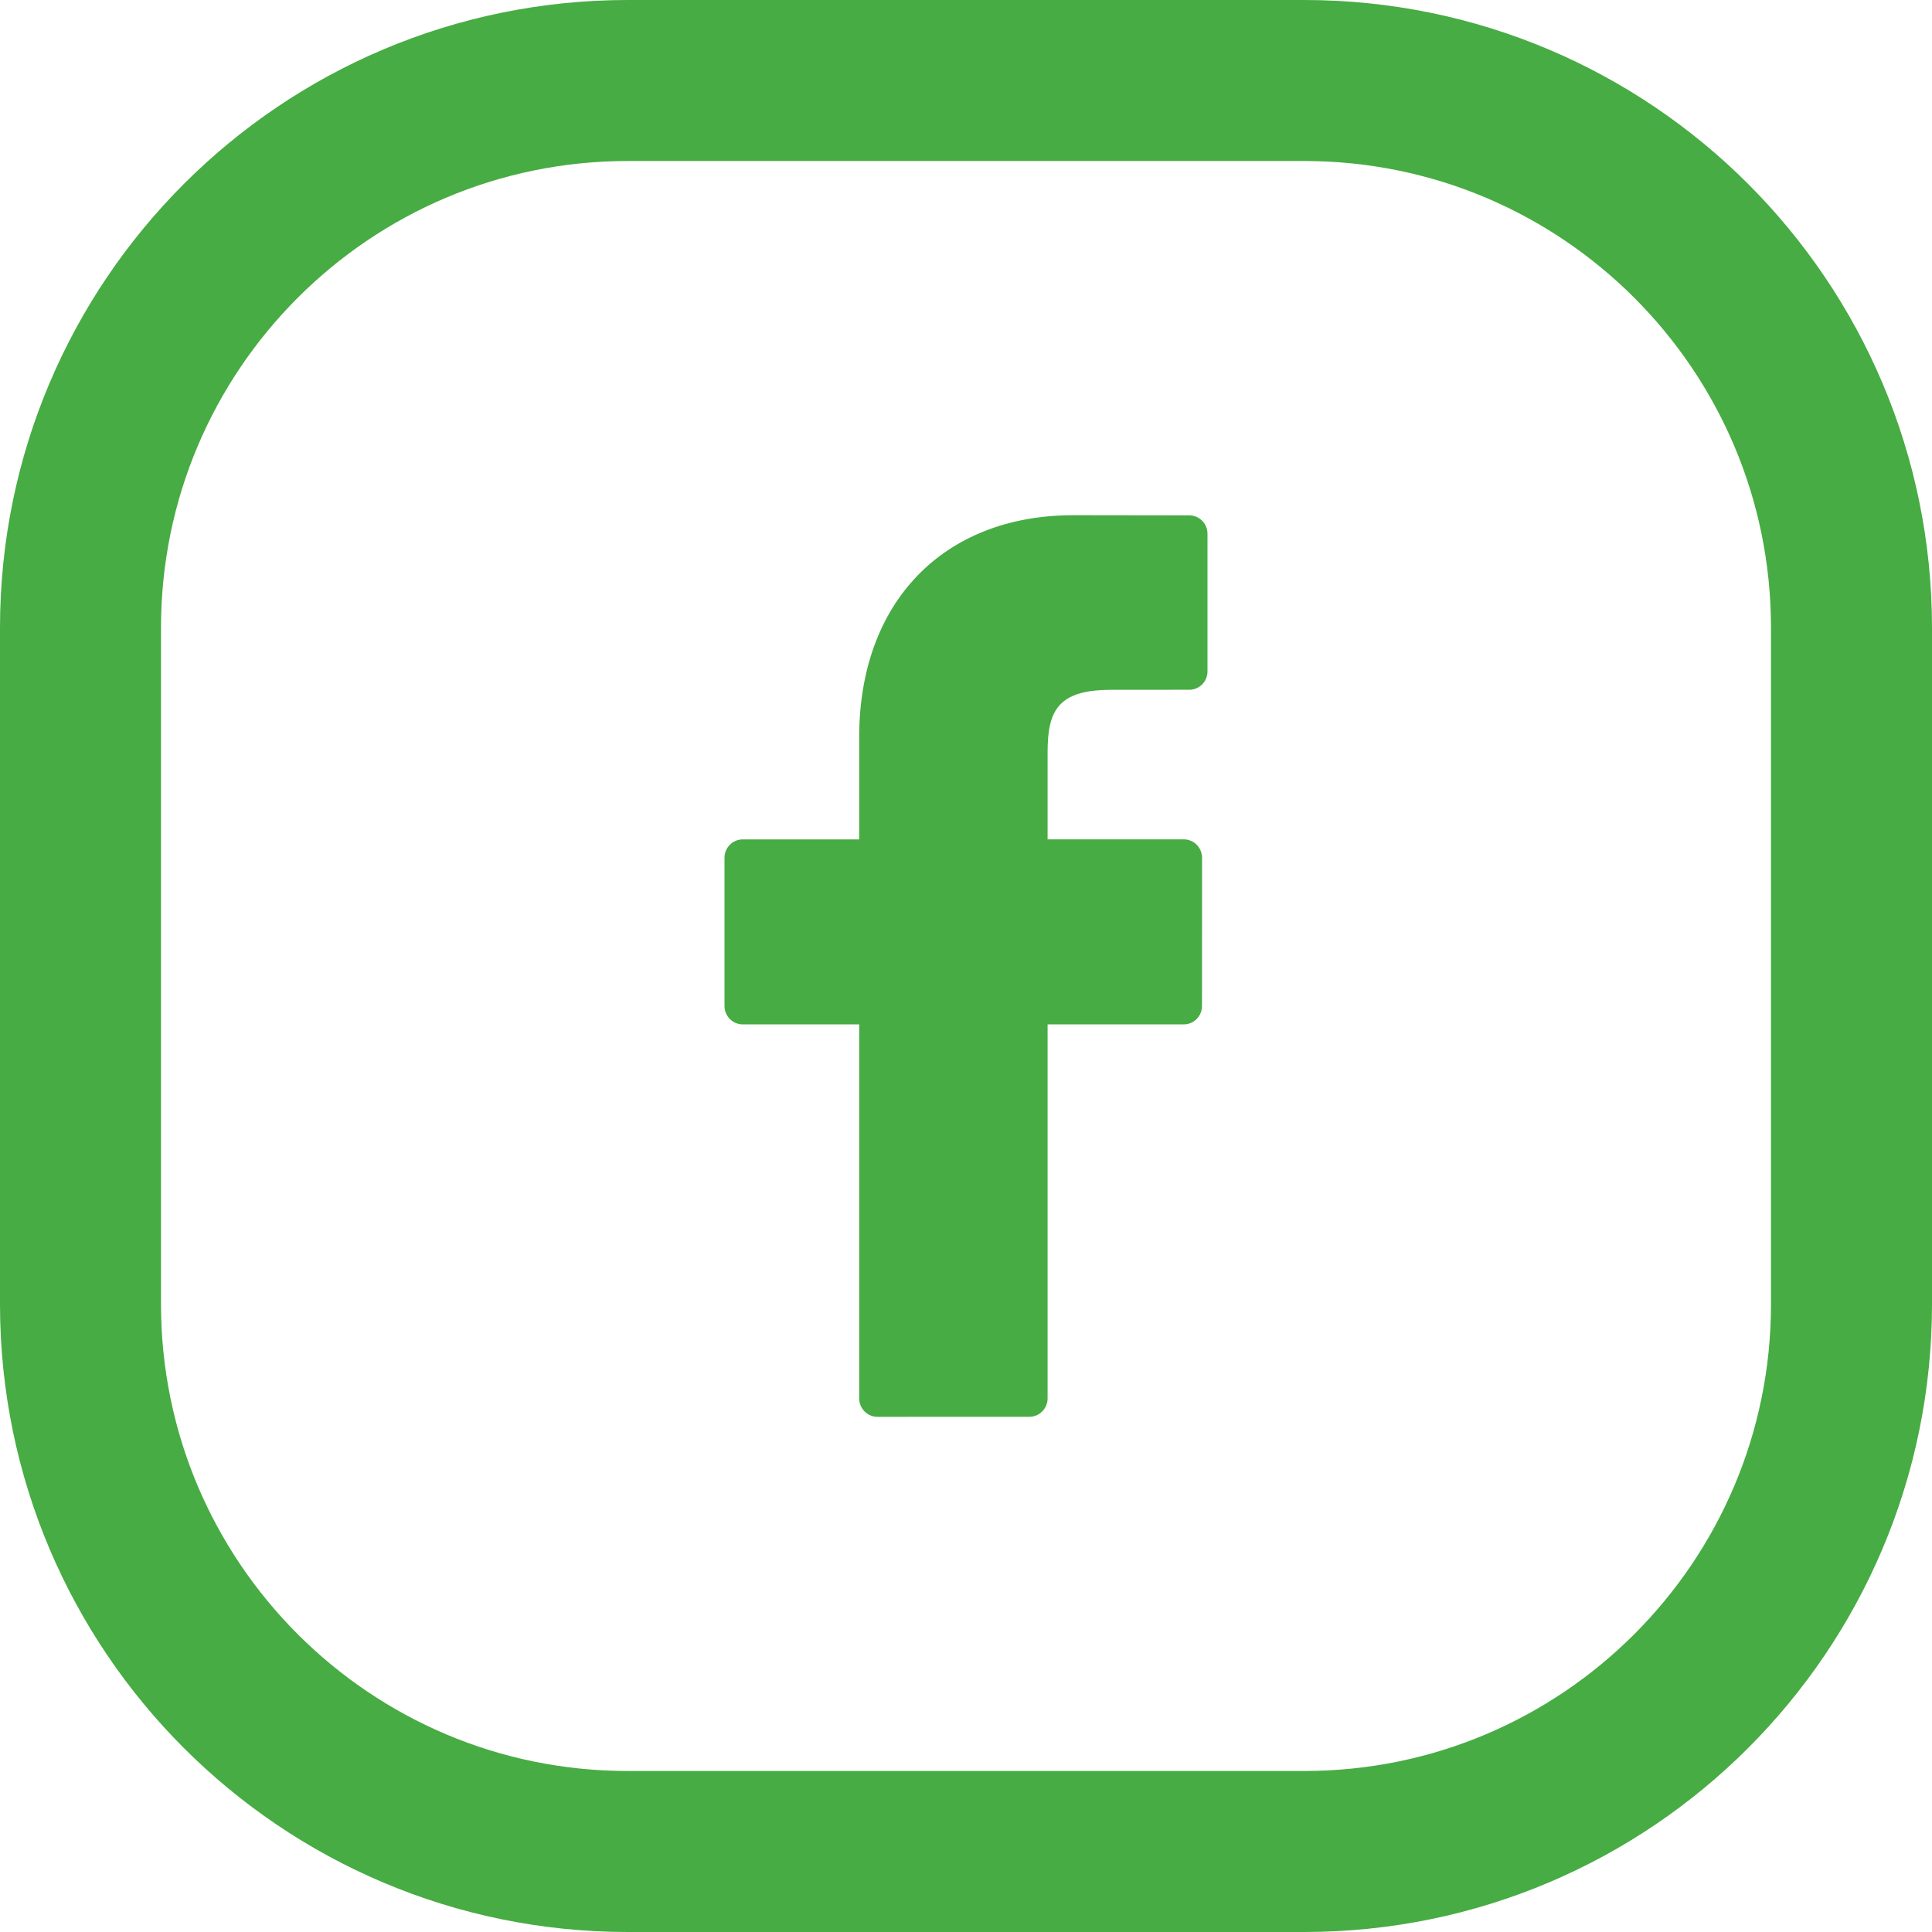 <?xml version="1.0" encoding="UTF-8" standalone="no"?><!DOCTYPE svg PUBLIC "-//W3C//DTD SVG 1.1//EN" "http://www.w3.org/Graphics/SVG/1.1/DTD/svg11.dtd"><svg width="100%" height="100%" viewBox="0 0 60 60" version="1.1" xmlns="http://www.w3.org/2000/svg" xmlns:xlink="http://www.w3.org/1999/xlink" xml:space="preserve" xmlns:serif="http://www.serif.com/" style="fill-rule:evenodd;clip-rule:evenodd;"><path d="M36.935,16.005l-3.598,-0.005c-4.042,0 -6.654,2.704 -6.654,6.891l0,3.177l-3.617,0c-0.312,0 -0.566,0.256 -0.566,0.571l0,4.604c0,0.314 0.254,0.57 0.566,0.57l3.617,0l0,11.616c0,0.314 0.253,0.572 0.566,0.572l4.719,-0.001c0.313,0 0.566,-0.257 0.566,-0.572l0,-11.615l4.23,0c0.312,0 0.565,-0.256 0.565,-0.571l0.002,-4.604c0,-0.151 -0.06,-0.296 -0.166,-0.404c-0.106,-0.106 -0.25,-0.167 -0.4,-0.167l-4.231,0l0,-2.693c0,-1.294 0.306,-1.951 1.976,-1.951l2.424,-0.002c0.313,0 0.566,-0.255 0.566,-0.57l0,-4.276c0,-0.314 -0.253,-0.57 -0.565,-0.57Z" style="fill:#47ac43;"/><path d="M19.5,2.5l21,0c9.389,0 17,7.611 17,17l0,21c0,9.388 -7.611,17 -17,17l-21,0c-9.389,0 -17,-7.612 -17,-17l0,-21c0,-9.389 7.611,-17 17,-17Z" style="fill:none;stroke:#47ac43;stroke-width:5px;"/></svg>
